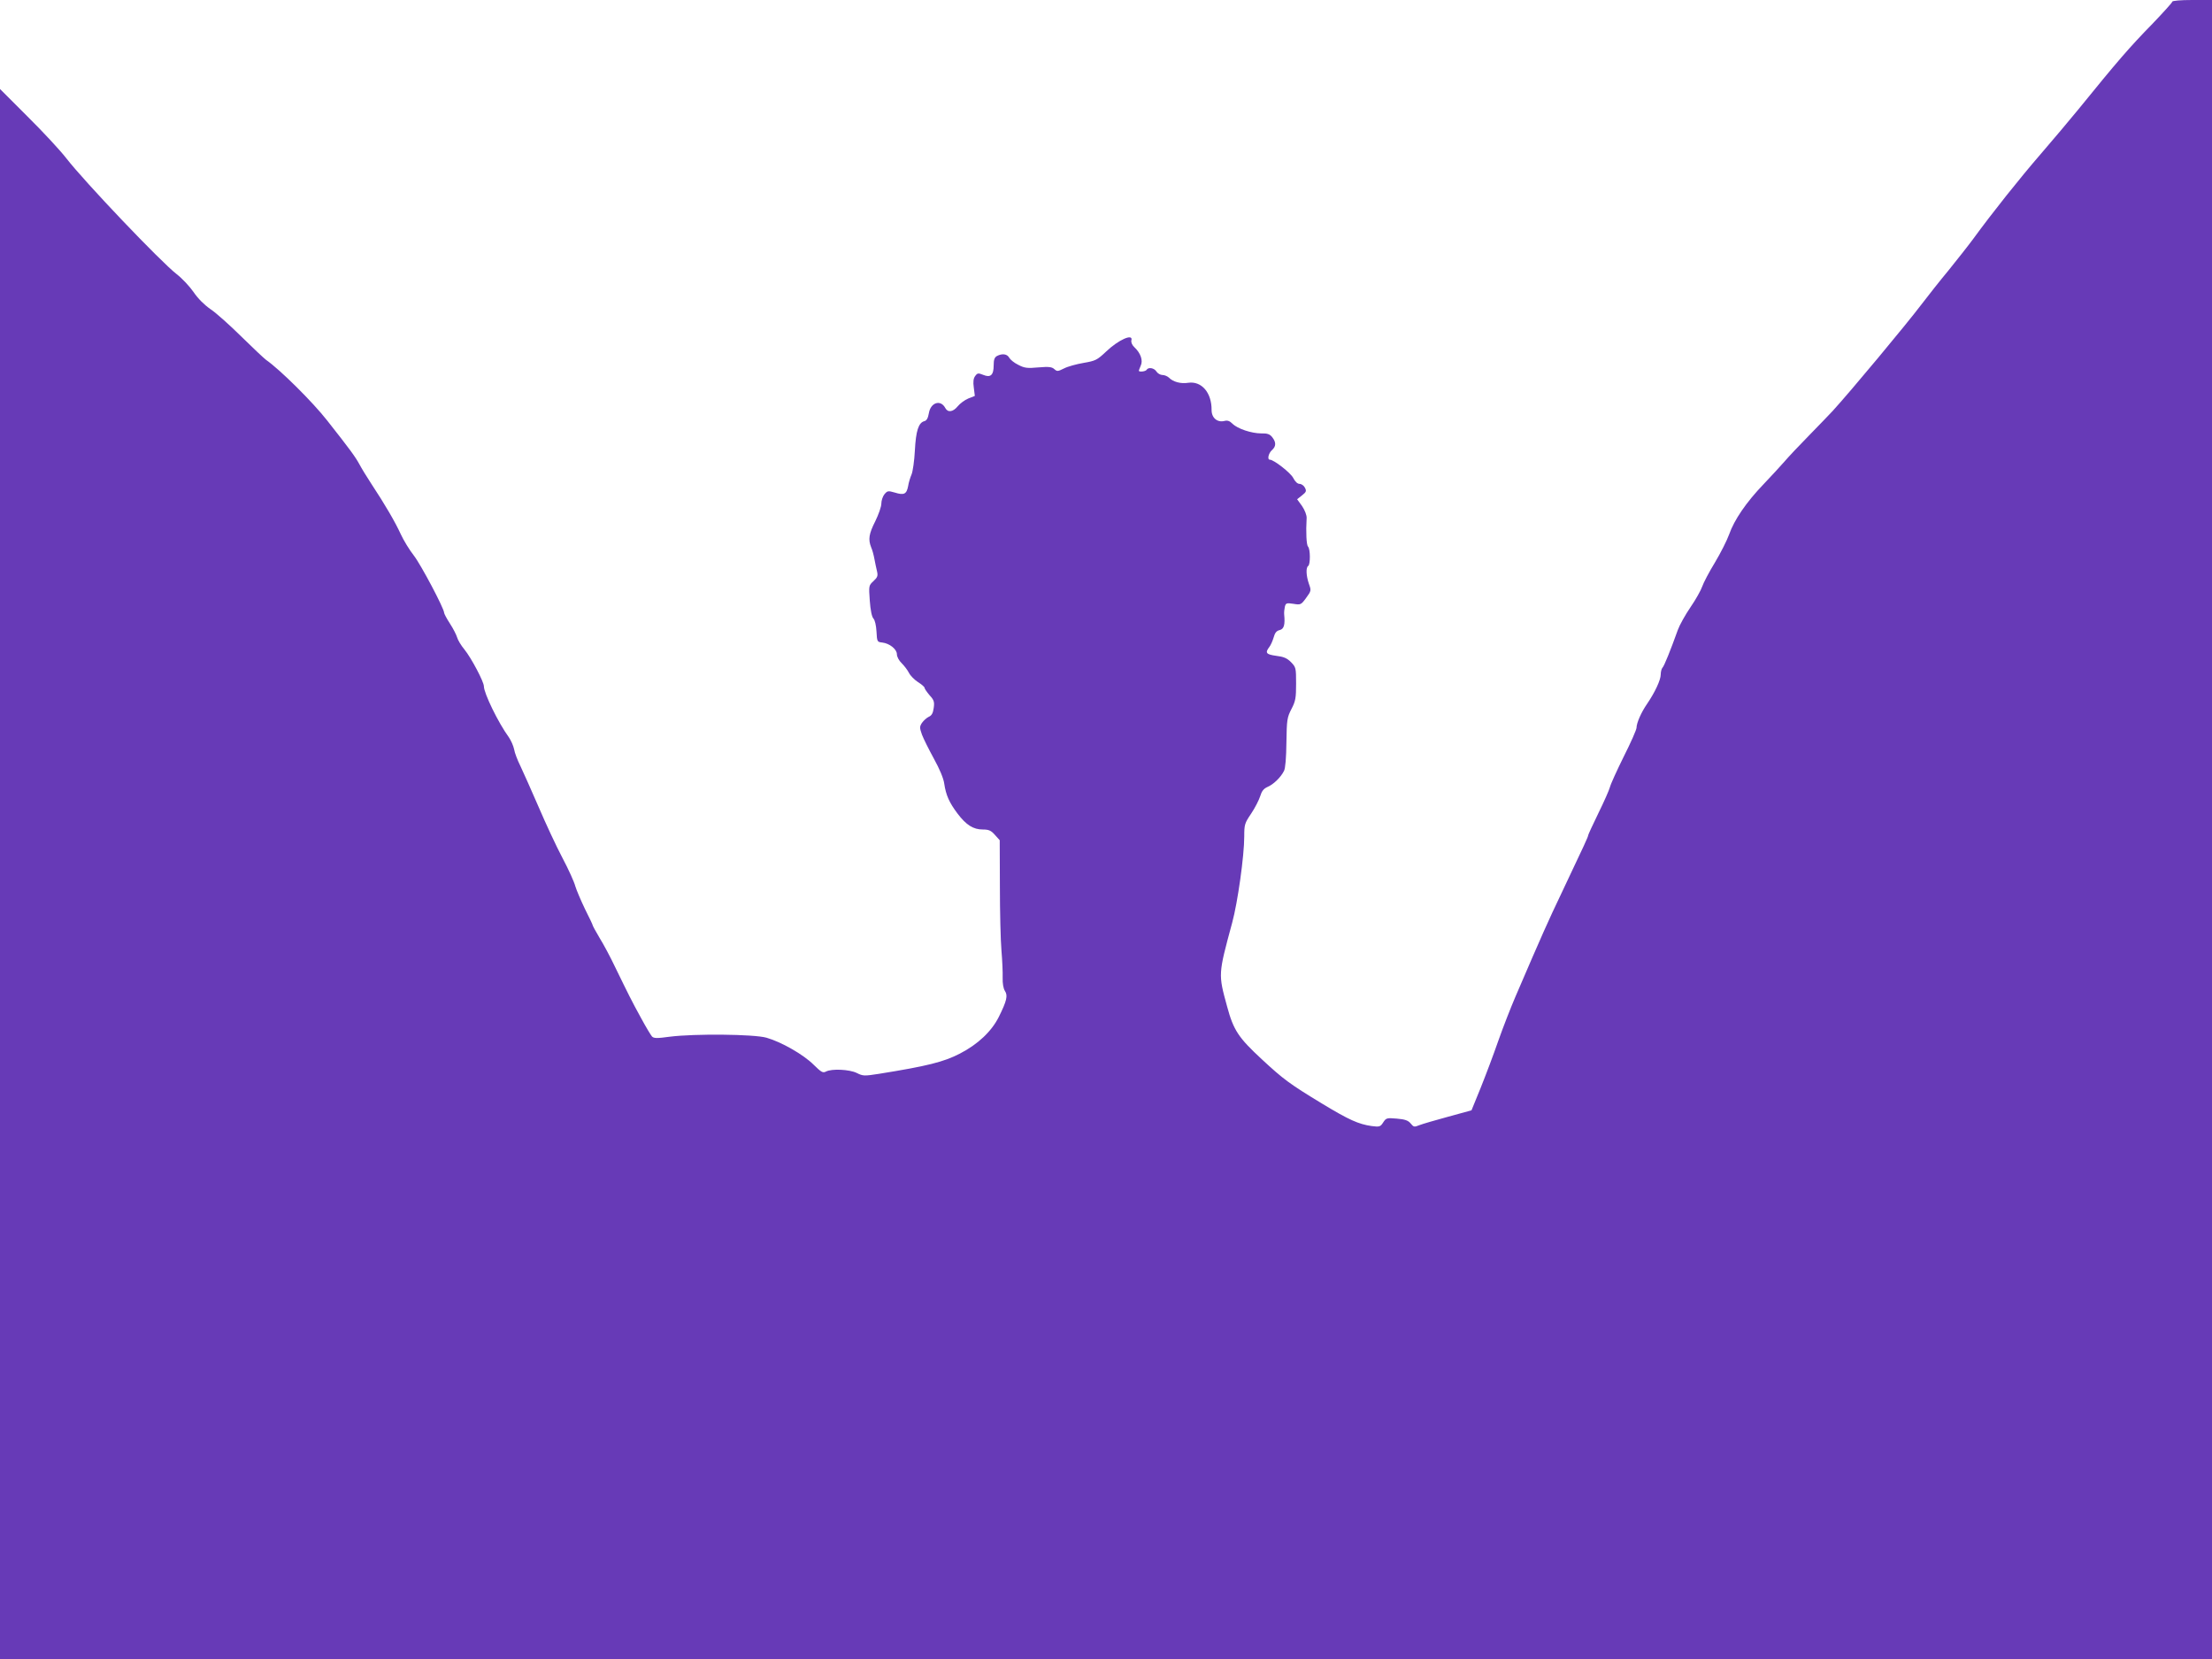 <?xml version="1.0" standalone="no"?>
<!DOCTYPE svg PUBLIC "-//W3C//DTD SVG 20010904//EN"
 "http://www.w3.org/TR/2001/REC-SVG-20010904/DTD/svg10.dtd">
<svg version="1.0" xmlns="http://www.w3.org/2000/svg"
 width="1280pt" height="960pt" viewBox="0 0 1280 960"
 preserveAspectRatio="xMidYMid meet">
<g transform="translate(0,960) scale(0.1,-0.1)"
fill="#673ab7" stroke="none">
<path d="M12570 9590 c0 -5 -51 -61 -112 -125 -137 -140 -204 -218 -433 -500
-49 -60 -146 -175 -215 -255 -123 -142 -282 -342 -390 -490 -30 -41 -96 -124
-145 -185 -50 -60 -119 -148 -155 -195 -91 -120 -410 -503 -515 -618 -17 -18
-77 -81 -135 -140 -58 -59 -123 -128 -145 -154 -22 -25 -76 -84 -120 -130
-100 -104 -170 -207 -199 -290 -13 -36 -50 -109 -83 -164 -33 -54 -66 -117
-73 -138 -7 -21 -37 -75 -68 -120 -30 -44 -63 -103 -73 -131 -43 -120 -79
-209 -89 -219 -5 -5 -10 -23 -10 -39 0 -32 -34 -104 -79 -170 -34 -49 -61
-111 -61 -138 0 -11 -33 -86 -74 -167 -40 -81 -76 -160 -80 -177 -4 -16 -34
-84 -67 -151 -32 -66 -59 -124 -59 -128 0 -8 -19 -49 -155 -336 -76 -159 -110
-235 -266 -598 -27 -63 -72 -178 -99 -255 -27 -78 -73 -200 -102 -272 l-53
-130 -135 -37 c-74 -20 -149 -42 -167 -49 -29 -12 -33 -11 -50 10 -14 17 -32
24 -80 28 -58 5 -62 4 -79 -22 -16 -25 -21 -27 -67 -21 -76 11 -130 35 -287
130 -188 114 -224 141 -348 256 -135 125 -164 168 -201 305 -52 190 -52 185
29 485 32 117 70 388 70 500 0 68 2 76 40 132 22 33 45 78 52 100 9 30 20 44
42 54 34 14 77 55 96 93 8 15 13 76 14 165 2 132 4 144 29 193 24 46 27 64 27
147 0 92 -1 95 -30 125 -23 23 -43 31 -85 36 -58 8 -66 17 -40 51 8 10 19 35
25 55 7 27 17 39 35 43 25 6 32 31 26 91 -1 11 1 31 4 44 5 21 10 23 49 17 42
-7 45 -6 74 34 30 41 30 43 16 82 -16 47 -18 94 -4 103 13 8 13 98 -1 112 -9
9 -13 83 -8 165 1 16 -10 45 -26 69 l-29 40 29 23 c24 19 26 25 16 44 -6 12
-20 22 -31 22 -12 0 -26 13 -37 35 -16 30 -112 105 -135 105 -16 0 -8 37 12
55 25 22 25 46 2 75 -14 18 -29 23 -63 22 -57 0 -138 27 -167 56 -16 16 -29
21 -47 16 -41 -10 -74 18 -74 63 1 101 -58 169 -135 158 -43 -7 -88 5 -112 30
-9 8 -25 15 -37 15 -12 0 -28 9 -35 20 -13 21 -47 27 -57 10 -6 -10 -45 -14
-45 -5 0 2 5 15 11 29 14 30 0 72 -36 106 -14 13 -21 29 -18 41 11 41 -75 3
-147 -66 -52 -49 -61 -53 -130 -65 -41 -7 -92 -21 -113 -32 -36 -18 -40 -18
-56 -4 -14 13 -32 15 -92 10 -64 -6 -81 -4 -117 15 -23 11 -46 30 -52 41 -12
22 -40 26 -71 10 -14 -8 -19 -21 -19 -54 0 -57 -18 -73 -61 -55 -28 11 -33 11
-46 -7 -10 -13 -13 -33 -8 -67 l6 -48 -38 -15 c-21 -9 -48 -29 -61 -45 -27
-33 -57 -38 -72 -10 -27 51 -85 32 -95 -30 -5 -29 -13 -43 -26 -46 -34 -9 -49
-56 -55 -170 -3 -59 -12 -121 -19 -138 -7 -16 -17 -47 -20 -68 -9 -47 -24 -54
-78 -37 -38 11 -42 10 -59 -10 -10 -12 -18 -37 -18 -54 0 -18 -16 -63 -35
-102 -37 -73 -42 -105 -24 -151 7 -15 15 -46 19 -68 4 -22 11 -54 15 -71 6
-26 3 -35 -21 -57 -27 -25 -27 -27 -21 -112 4 -56 12 -94 21 -104 9 -9 16 -41
18 -76 3 -58 4 -60 33 -63 43 -5 85 -39 85 -68 0 -14 12 -37 28 -52 15 -15 34
-40 42 -56 8 -16 32 -40 52 -53 21 -13 38 -28 38 -33 0 -5 13 -24 29 -43 26
-28 29 -39 24 -74 -4 -30 -12 -44 -29 -51 -12 -6 -30 -22 -39 -35 -14 -22 -14
-28 0 -68 9 -24 40 -86 69 -139 33 -60 56 -114 60 -145 10 -67 29 -109 77
-173 50 -66 91 -92 146 -92 35 0 48 -6 70 -31 l28 -31 1 -267 c0 -146 4 -313
9 -371 5 -58 8 -129 7 -158 -1 -32 4 -62 13 -76 18 -27 11 -57 -35 -150 -42
-84 -121 -159 -226 -213 -93 -48 -188 -72 -469 -117 -84 -13 -91 -13 -127 5
-42 21 -146 26 -179 8 -18 -9 -27 -3 -71 40 -58 58 -185 131 -272 156 -72 21
-418 24 -560 6 -73 -10 -92 -10 -103 1 -7 8 -36 56 -64 108 -55 100 -72 135
-150 295 -26 55 -66 130 -89 167 -22 37 -40 70 -40 73 0 3 -20 46 -45 95 -24
50 -49 109 -56 132 -6 24 -39 97 -74 163 -35 66 -97 199 -138 295 -42 96 -89
203 -105 236 -17 34 -34 78 -37 98 -4 20 -18 51 -30 69 -62 85 -145 256 -145
296 0 26 -73 164 -112 212 -20 24 -39 56 -43 71 -4 14 -22 50 -41 79 -19 29
-34 58 -34 63 0 25 -134 278 -175 331 -26 33 -60 89 -76 124 -31 68 -90 170
-170 291 -27 41 -58 92 -69 113 -24 44 -53 84 -187 254 -84 107 -272 294 -354
351 -13 10 -78 71 -144 136 -66 65 -145 136 -177 157 -36 25 -73 62 -98 99
-22 32 -66 79 -97 103 -92 71 -534 535 -640 672 -34 44 -134 152 -223 240
l-160 160 0 -4543 0 -4542 6400 0 6400 0 0 4800 0 4800 -115 0 c-66 0 -115 -4
-115 -10z"/>
</g>
</svg>
